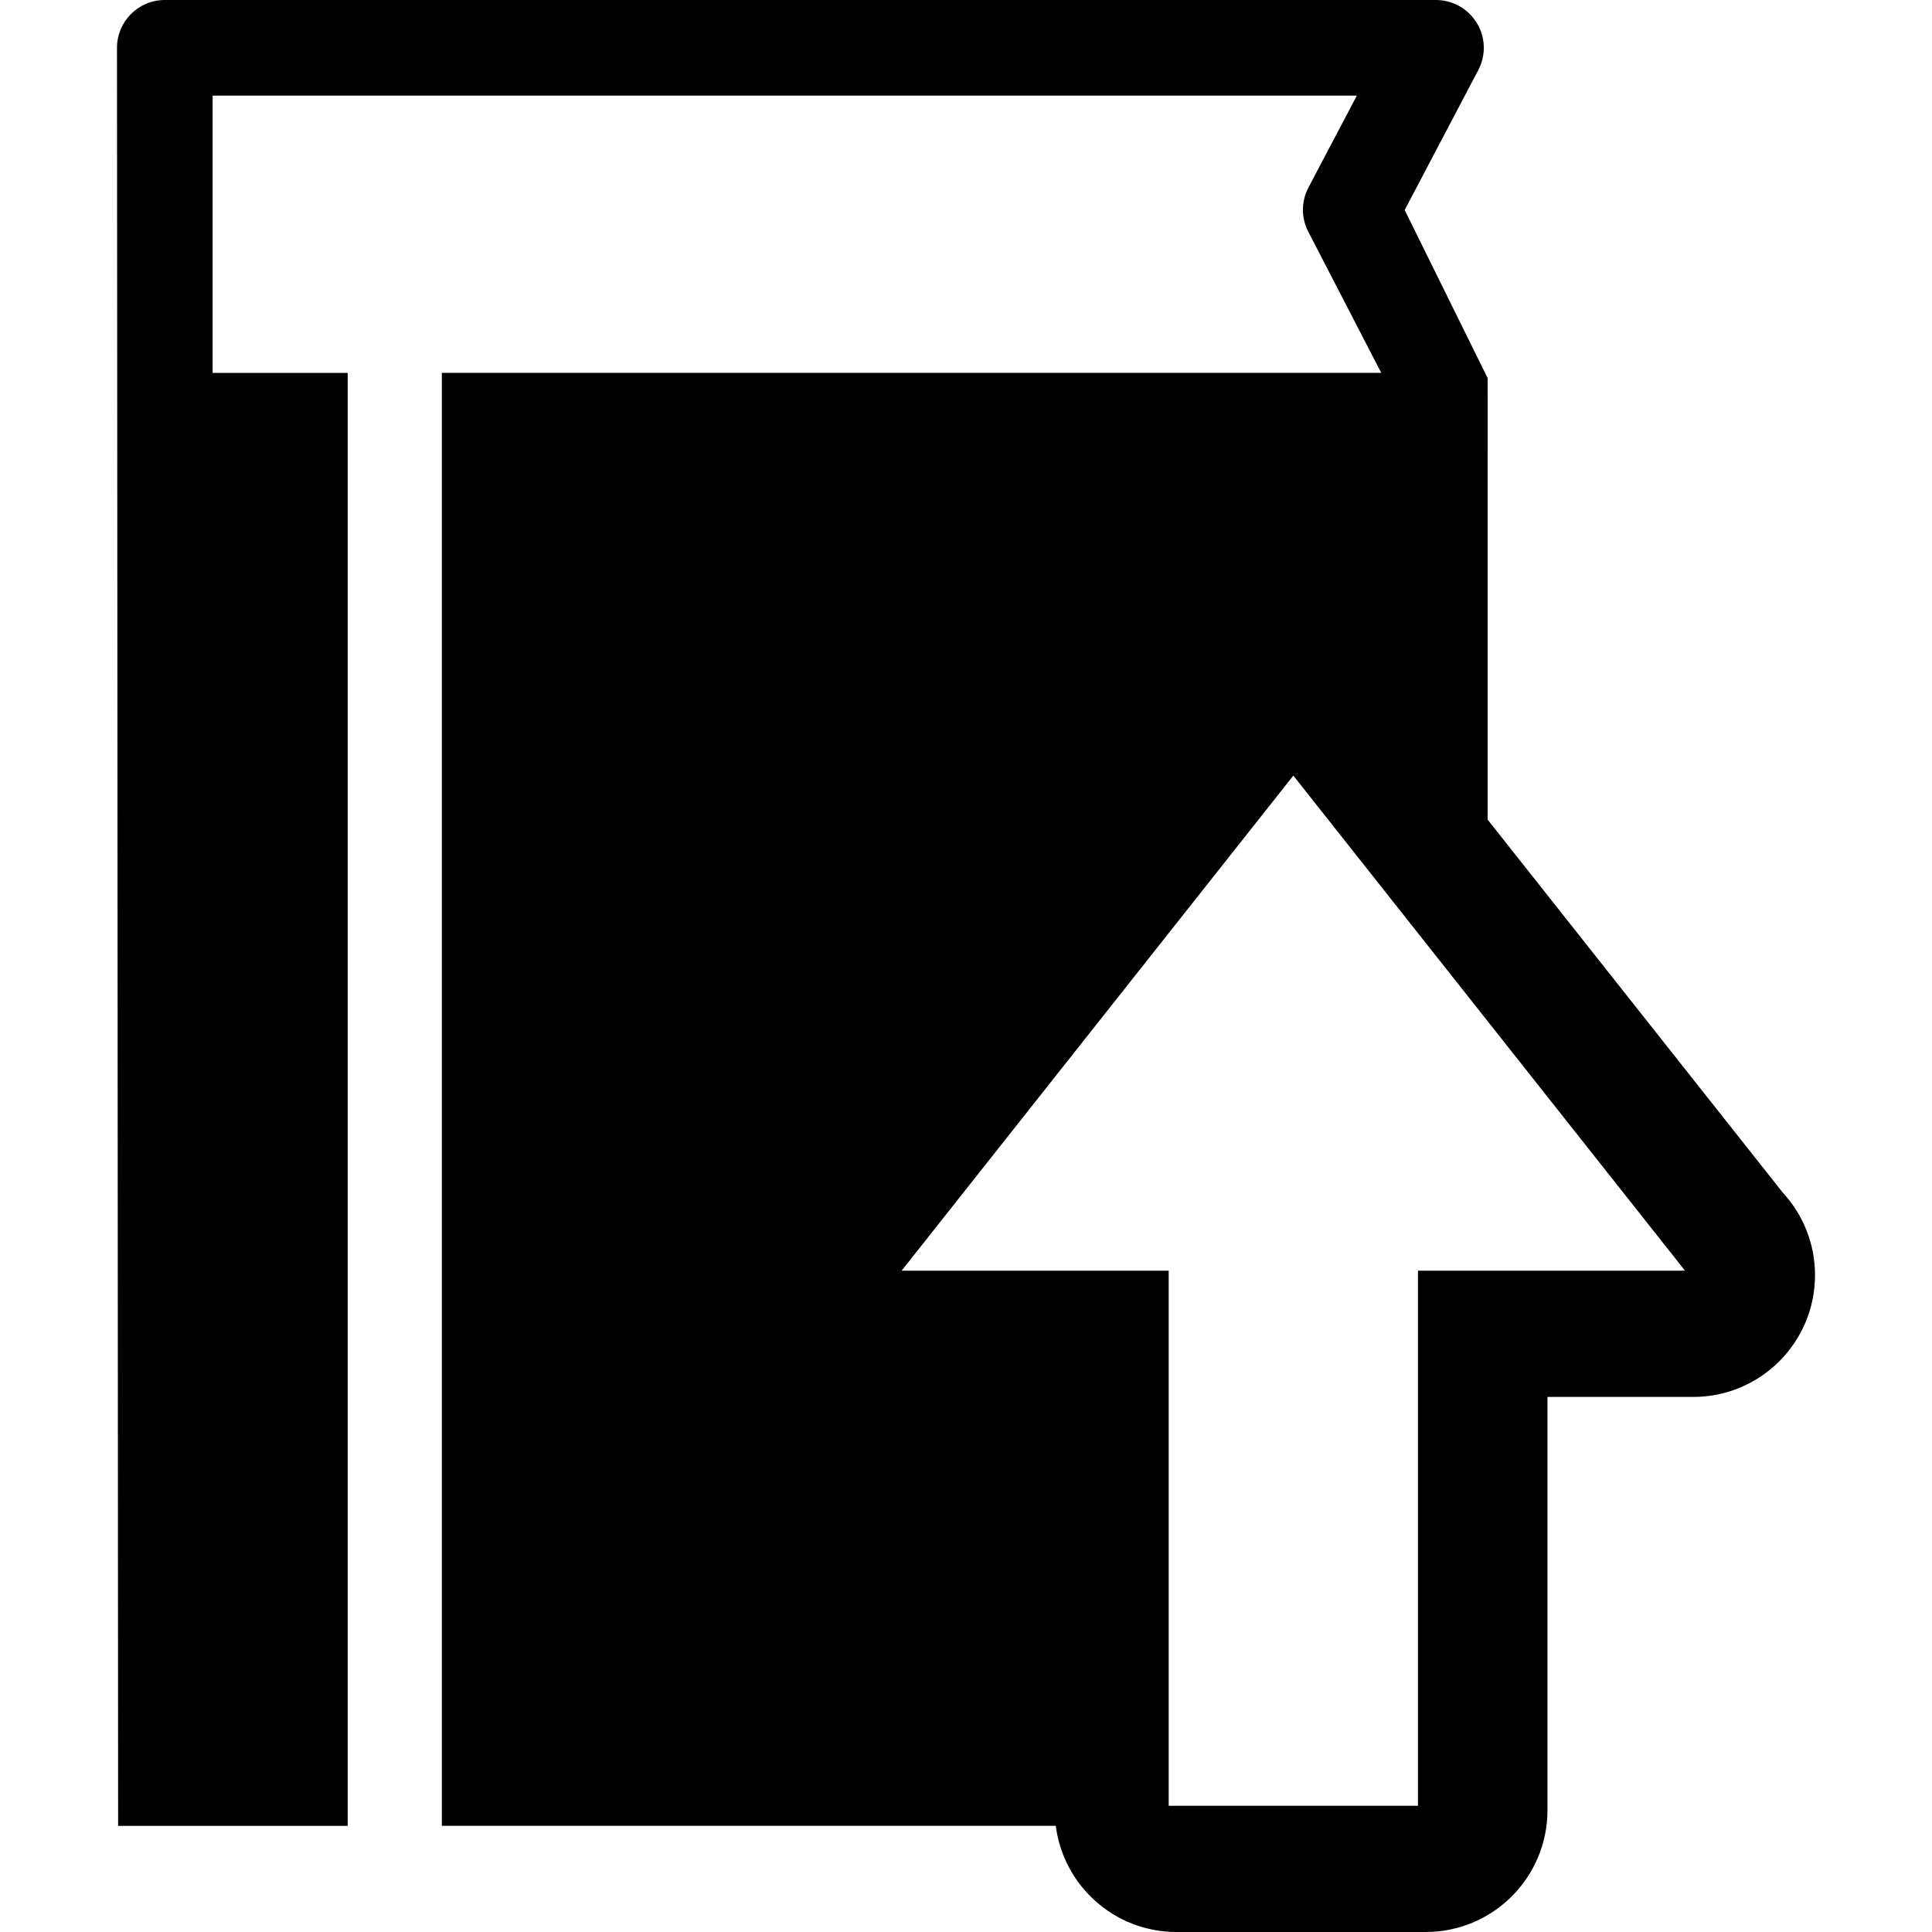 <?xml version="1.0" encoding="iso-8859-1"?>
<!-- Uploaded to: SVG Repo, www.svgrepo.com, Generator: SVG Repo Mixer Tools -->
<!DOCTYPE svg PUBLIC "-//W3C//DTD SVG 1.1//EN" "http://www.w3.org/Graphics/SVG/1.1/DTD/svg11.dtd">
<svg fill="#000000" version="1.1" id="Capa_1" xmlns="http://www.w3.org/2000/svg" xmlns:xlink="http://www.w3.org/1999/xlink" 
	 width="800px" height="800px" viewBox="0 0 87.261 87.261"
	 xml:space="preserve">
<g>
	<path d="M80.521,53.865L67.19,37.018V23.541c0,0,0.008-6.385,0-6.465l-3.746-7.59l3.324-6.32c0.354-0.67,0.33-1.475-0.061-2.121
		C66.314,0.397,65.613,0,64.857,0H7.442C6.251,0,5.284,0.967,5.284,2.16l0.051,80.307h10.369V16.842H9.603V4.32h51.68l-2.186,4.15
		c-0.328,0.625-0.332,1.369-0.006,1.998l3.295,6.373h-42.43v65.625h7.914h6.818h12.997c0.347,2.703,2.652,4.795,5.449,4.795h11.259
		c3.038,0,5.5-2.463,5.5-5.5V63.094h6.563c0.006,0,0.012,0,0.021,0c3.036,0,5.5-2.463,5.5-5.5
		C81.978,56.156,81.425,54.846,80.521,53.865z M64.044,57.393v24.168H52.785V57.393H40.722l17.693-22.362l17.691,22.361
		L64.044,57.393L64.044,57.393z"/>
</g>
</svg>
